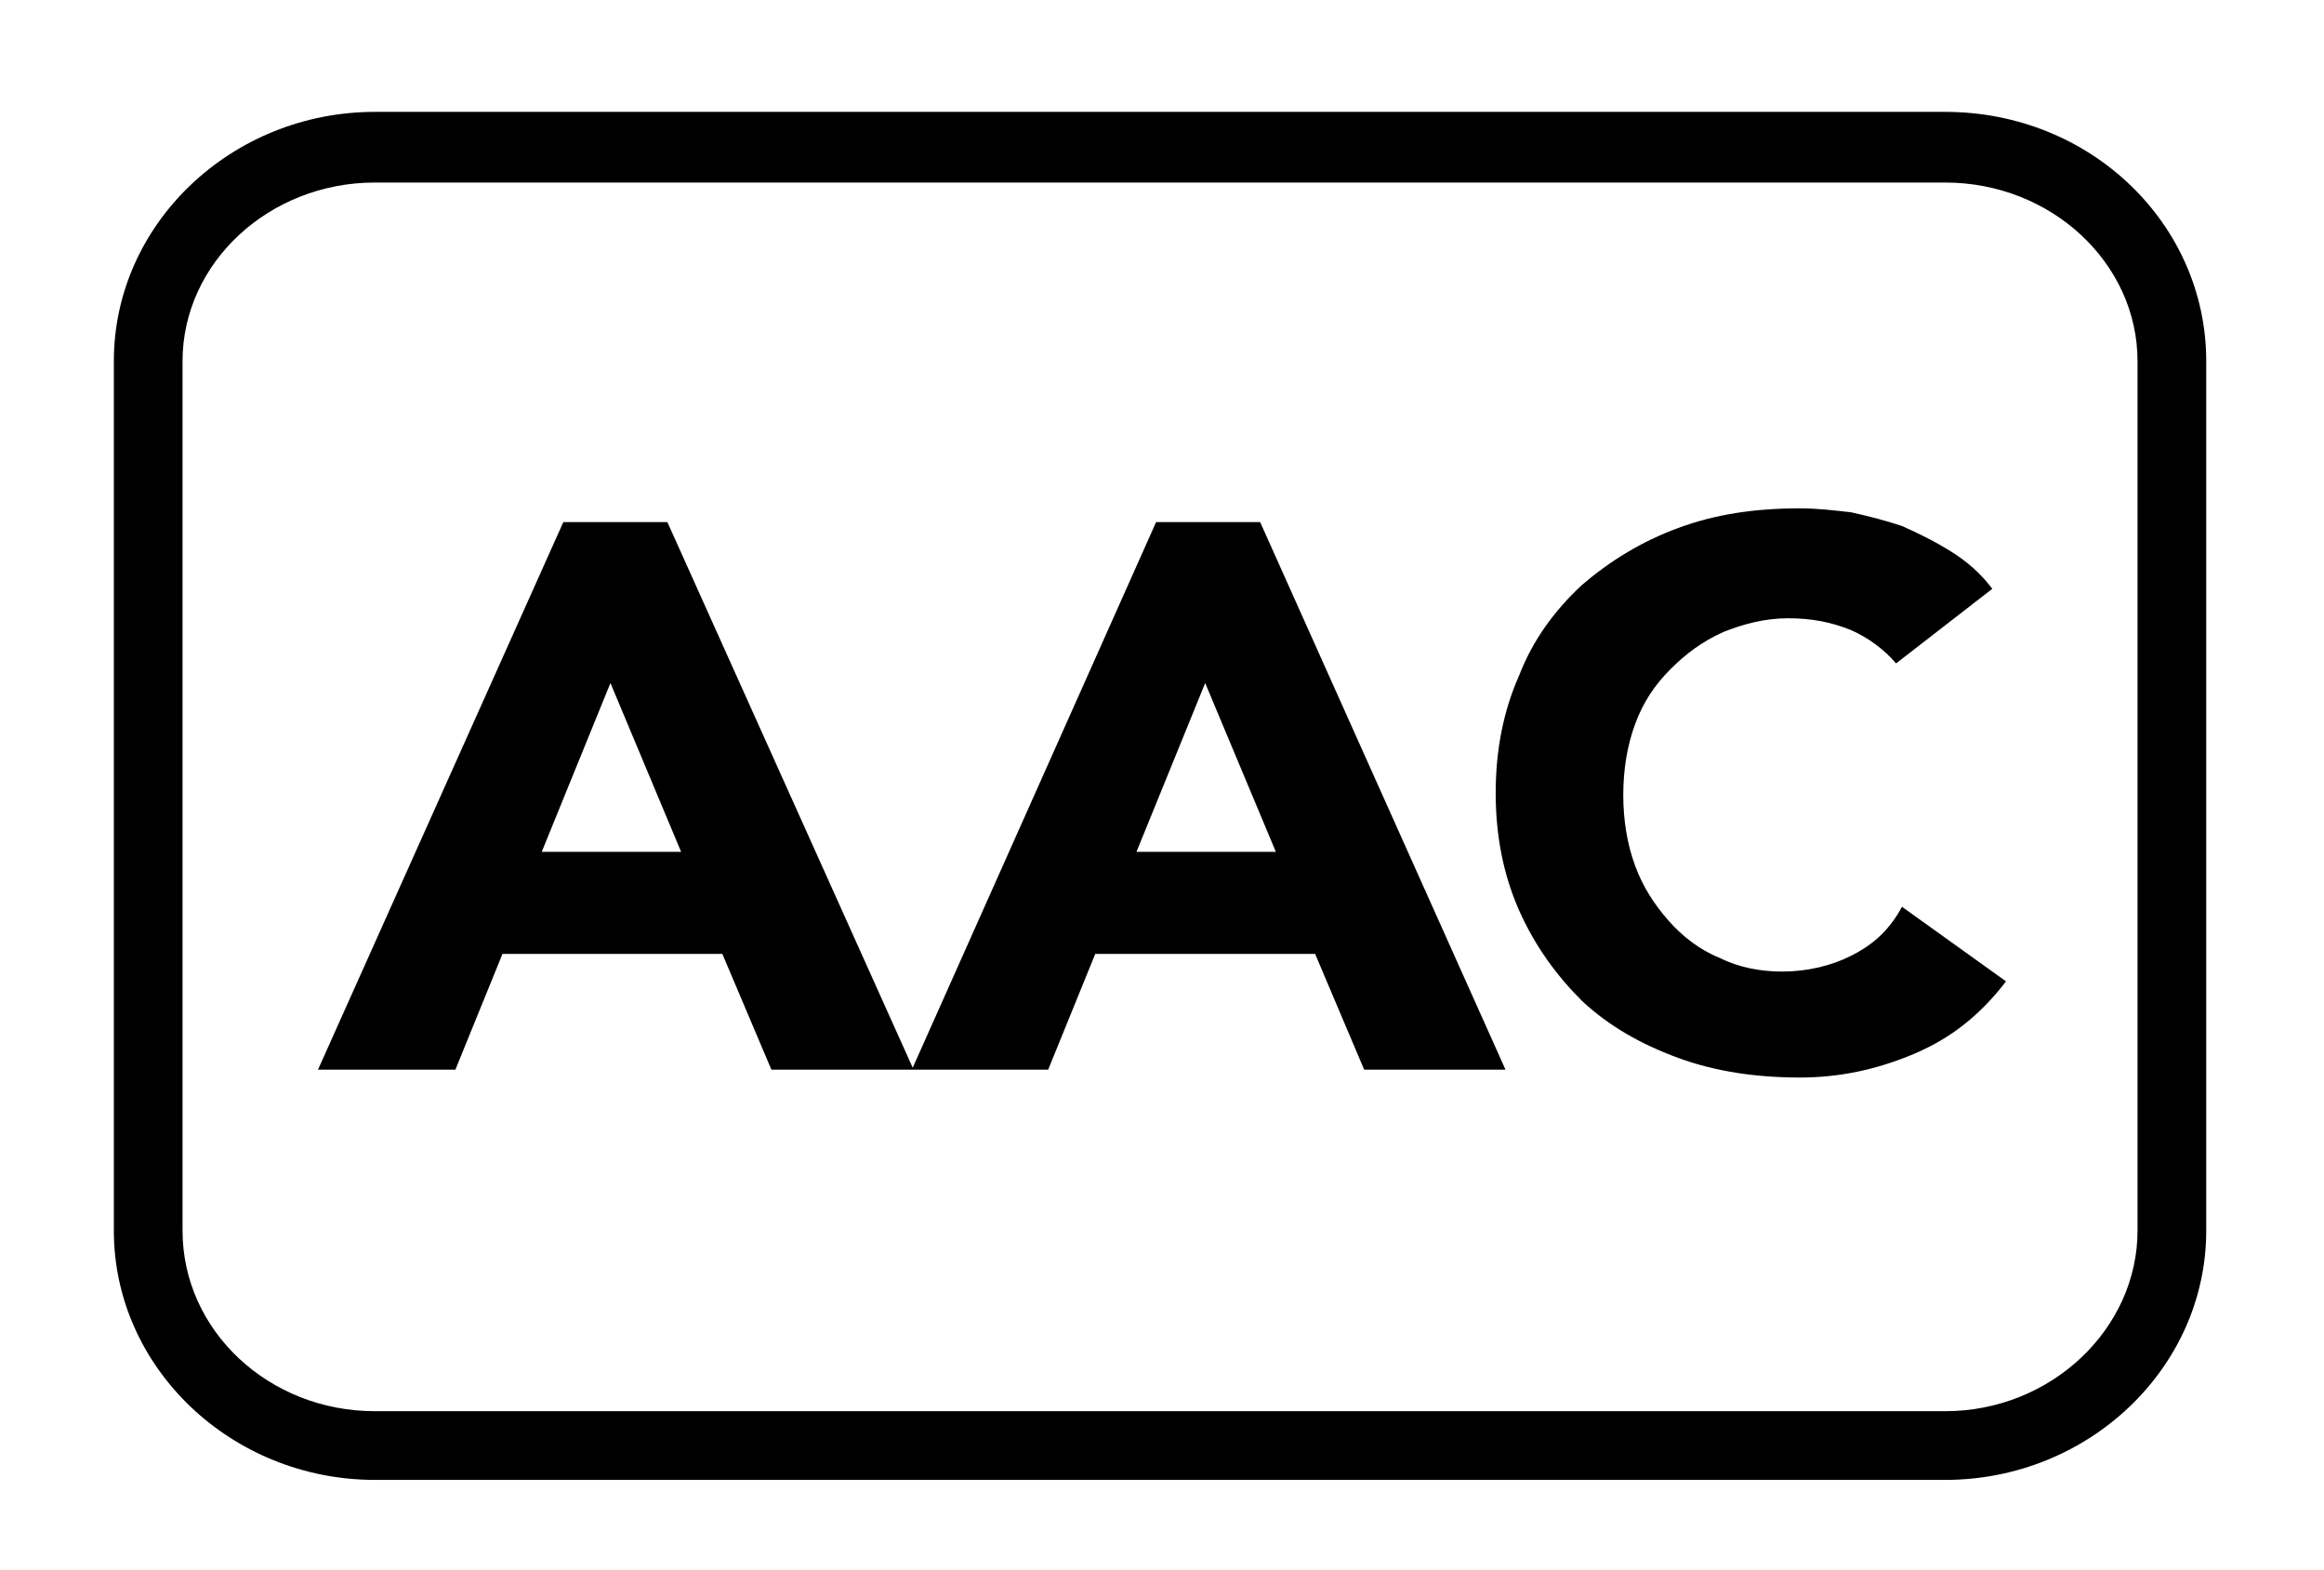 <?xml version="1.0" encoding="utf-8"?>
<!-- Generator: Adobe Illustrator 23.1.0, SVG Export Plug-In . SVG Version: 6.00 Build 0)  -->
<svg version="1.1" id="Layer_1" xmlns="http://www.w3.org/2000/svg" xmlns:xlink="http://www.w3.org/1999/xlink" x="0px" y="0px"
	 viewBox="0 0 118.4 80" style="enable-background:new 0 0 118.4 80;" xml:space="preserve">
<g>
	<path d="M99.1,5.7h-80c-7.3,0-13.3,5.7-13.3,12.7v44.3c0,7,6,12.7,13.3,12.7h80c7.3,0,13.3-5.7,13.3-12.7V18.4
		C112.4,11.4,106.5,5.7,99.1,5.7z M108.9,62.7c0,5-4.4,9.2-9.8,9.2h-80c-5.4,0-9.8-4.1-9.8-9.2V18.4c0-5,4.4-9.1,9.8-9.1h80
		c5.4,0,9.8,4.1,9.8,9.1V62.7z"/>
	<path d="M58.9,26.6L46.5,54.4L34,26.6h-5.3L16.2,54.5h7l2.4-5.9h11.2l2.5,5.9h7.1h0.1h6.9l2.4-5.9h11.2l2.5,5.9h7.2L64.2,26.6H58.9
		z M27.6,43.4l3.5-8.6l3.6,8.6H27.6z M57.9,43.4l3.5-8.6l3.6,8.6H57.9z"/>
	<path d="M94.3,48.7c-1,0.5-2.2,0.8-3.5,0.8c-1.1,0-2.2-0.2-3.2-0.7c-1-0.4-1.9-1.1-2.6-1.9c-0.7-0.8-1.3-1.7-1.7-2.8
		c-0.4-1.1-0.6-2.3-0.6-3.6c0-1.3,0.2-2.5,0.6-3.6c0.4-1.1,1-2,1.8-2.8c0.8-0.8,1.6-1.4,2.7-1.9c1-0.4,2.1-0.7,3.3-0.7
		c1.2,0,2.2,0.2,3.2,0.6c0.9,0.4,1.7,1,2.3,1.7l4.9-3.8c-0.6-0.8-1.3-1.4-2.1-1.9c-0.8-0.5-1.6-0.9-2.5-1.3
		c-0.9-0.3-1.7-0.5-2.6-0.7c-0.9-0.1-1.7-0.2-2.6-0.2c-2.3,0-4.3,0.3-6.2,1c-1.9,0.7-3.5,1.7-4.9,2.9c-1.4,1.3-2.5,2.8-3.2,4.6
		c-0.8,1.8-1.2,3.8-1.2,6c0,2.2,0.4,4.2,1.2,6c0.8,1.8,1.9,3.3,3.2,4.6c1.4,1.3,3,2.2,4.9,2.9c1.9,0.7,4,1,6.2,1
		c2,0,3.9-0.4,5.8-1.2c1.9-0.8,3.4-2,4.7-3.7l-5.3-3.8C96.2,47.5,95.3,48.2,94.3,48.7z"/>
</g>
</svg>
